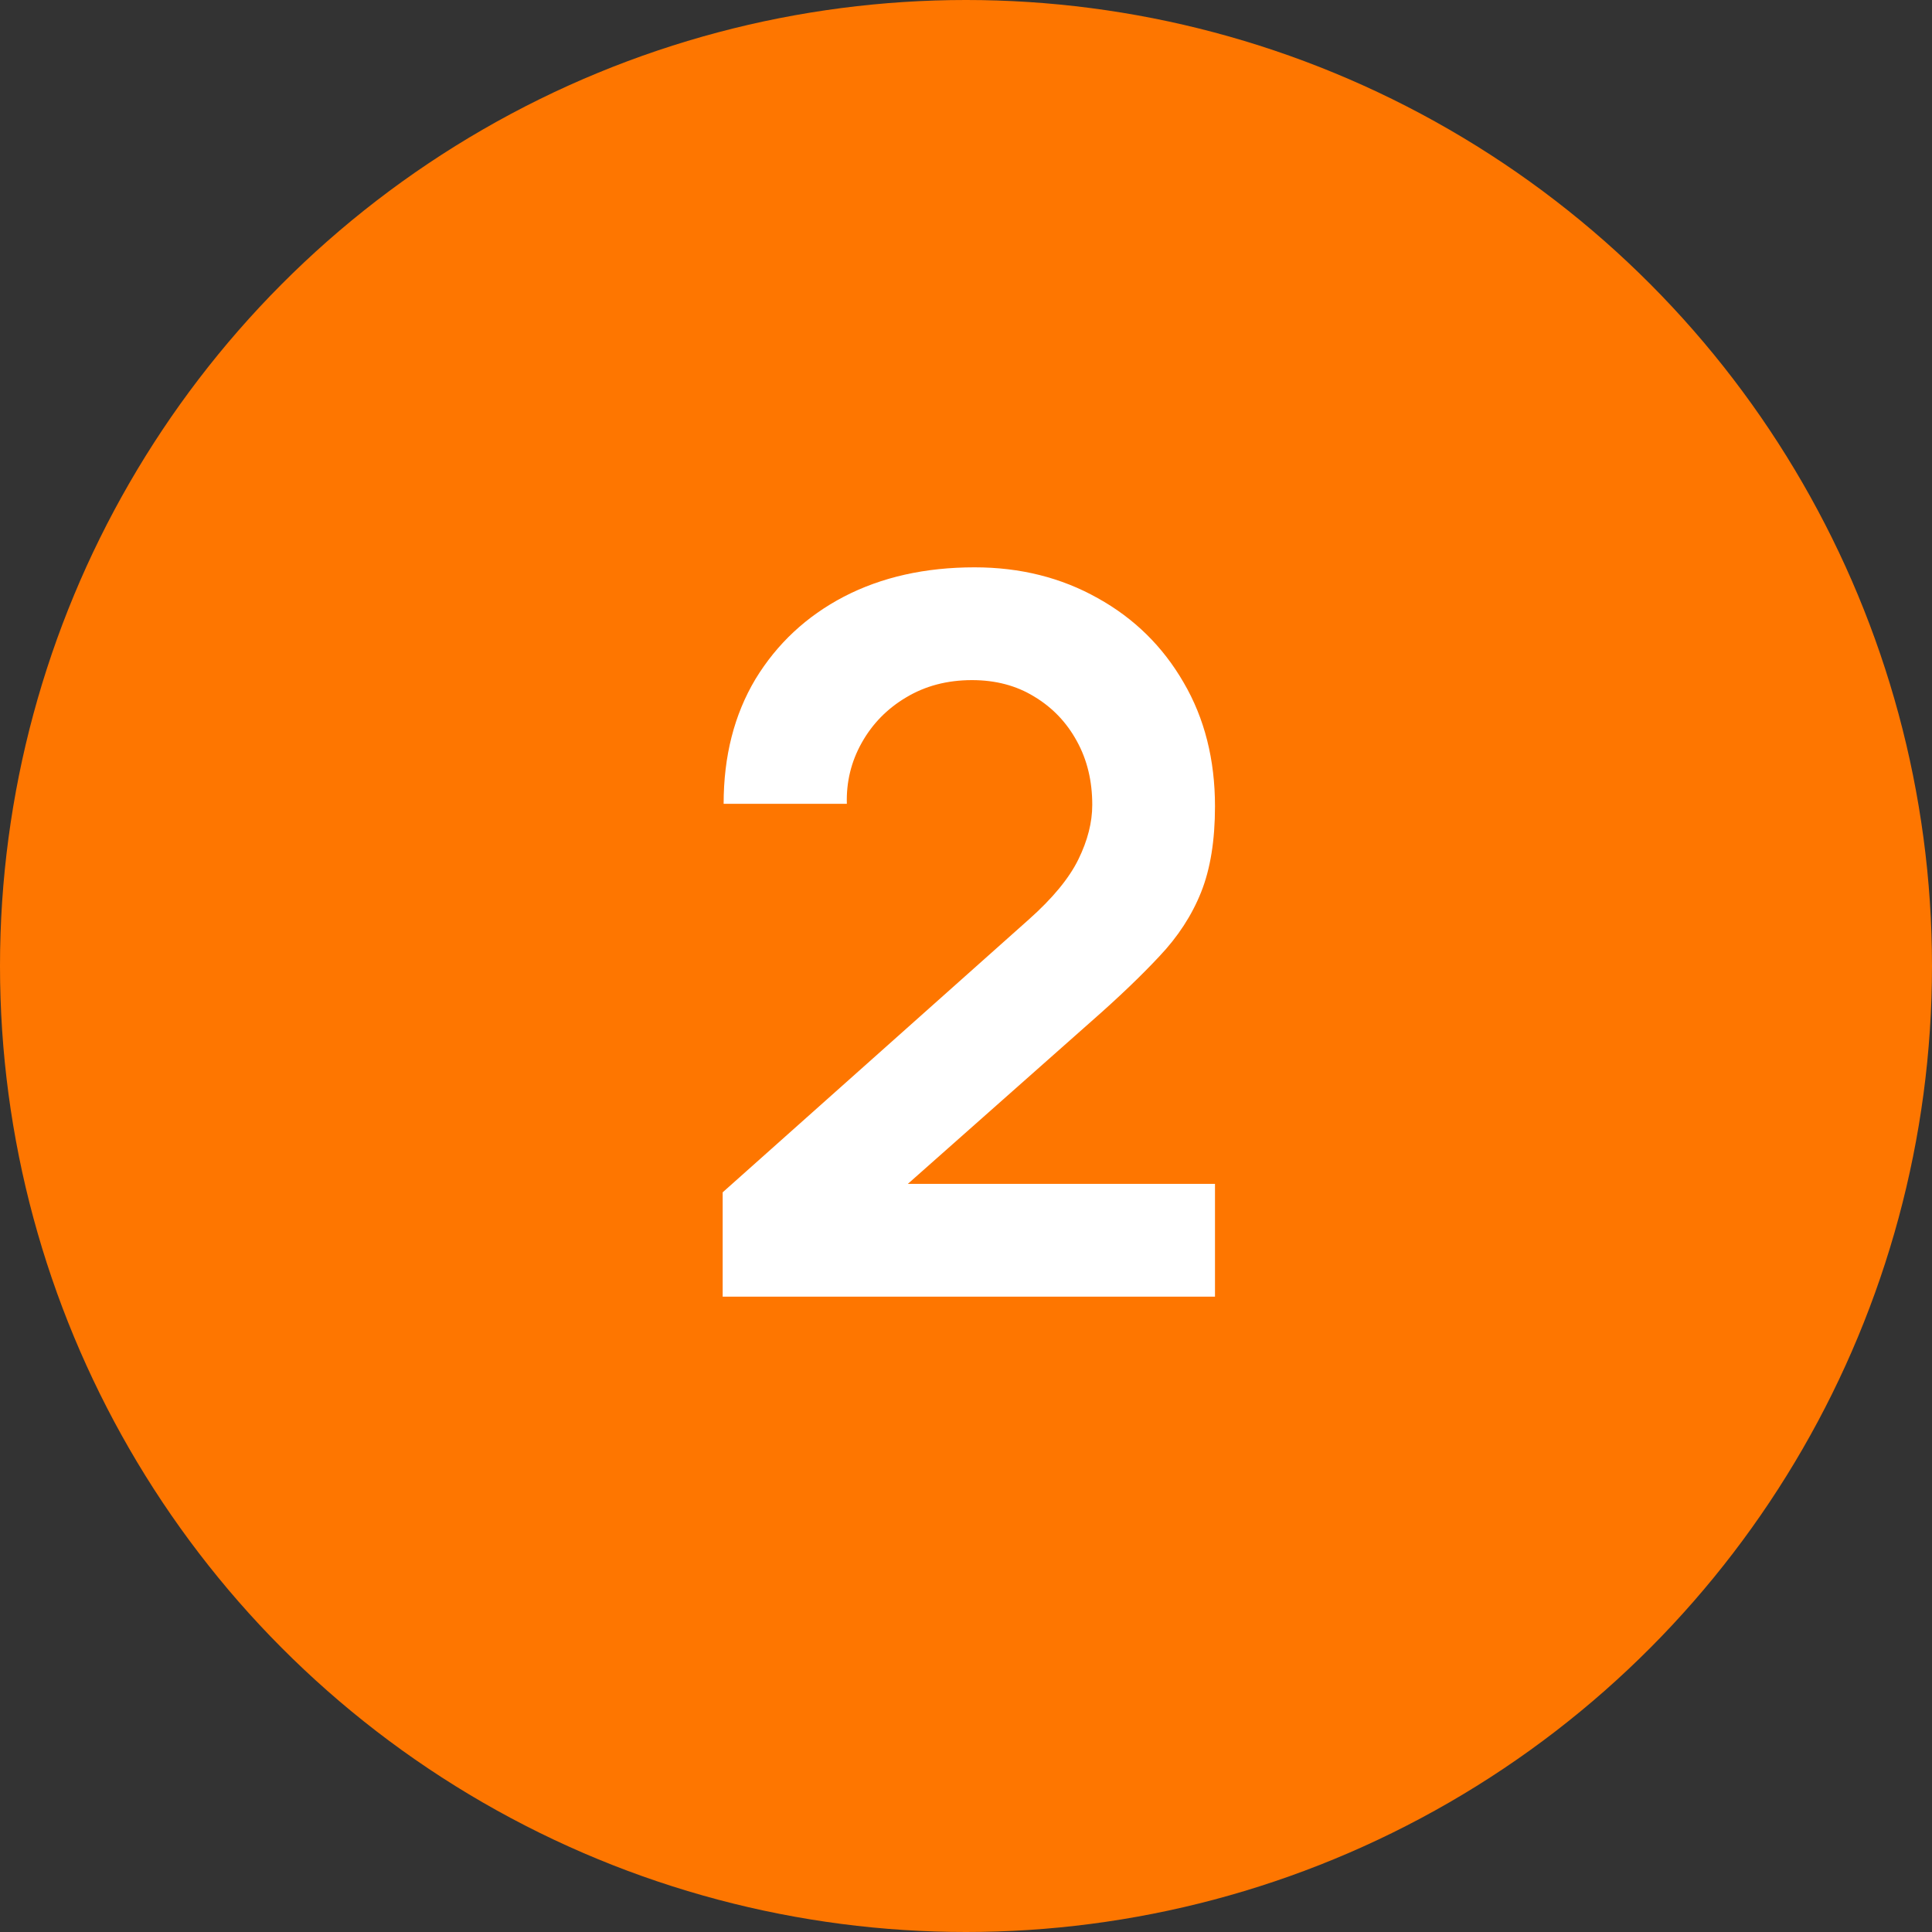 <?xml version="1.0" encoding="UTF-8"?> <svg xmlns="http://www.w3.org/2000/svg" width="40" height="40" viewBox="0 0 40 40" fill="none"><rect x="0" y="0" width="40" height="40" fill="#333333" stroke="none"/><circle cx="20" cy="20" r="20" fill="#FE7600"></circle><path d="M14.962 26.846V24.686L21.298 19.039C21.792 18.6 22.134 18.185 22.326 17.794C22.518 17.403 22.614 17.026 22.614 16.663C22.614 16.169 22.508 15.73 22.296 15.346C22.083 14.955 21.788 14.647 21.411 14.421C21.041 14.194 20.612 14.081 20.125 14.081C19.611 14.081 19.155 14.201 18.757 14.441C18.366 14.674 18.061 14.986 17.842 15.377C17.622 15.768 17.52 16.19 17.533 16.642H14.982C14.982 15.655 15.202 14.794 15.641 14.06C16.087 13.327 16.697 12.758 17.472 12.353C18.253 11.948 19.155 11.746 20.177 11.746C21.123 11.746 21.973 11.959 22.728 12.384C23.482 12.802 24.075 13.385 24.507 14.133C24.939 14.873 25.155 15.727 25.155 16.694C25.155 17.4 25.059 17.993 24.867 18.473C24.675 18.953 24.387 19.395 24.003 19.8C23.626 20.204 23.156 20.654 22.594 21.147L18.099 25.128L17.873 24.511H25.155V26.846H14.962Z" fill="white"></path></svg> 